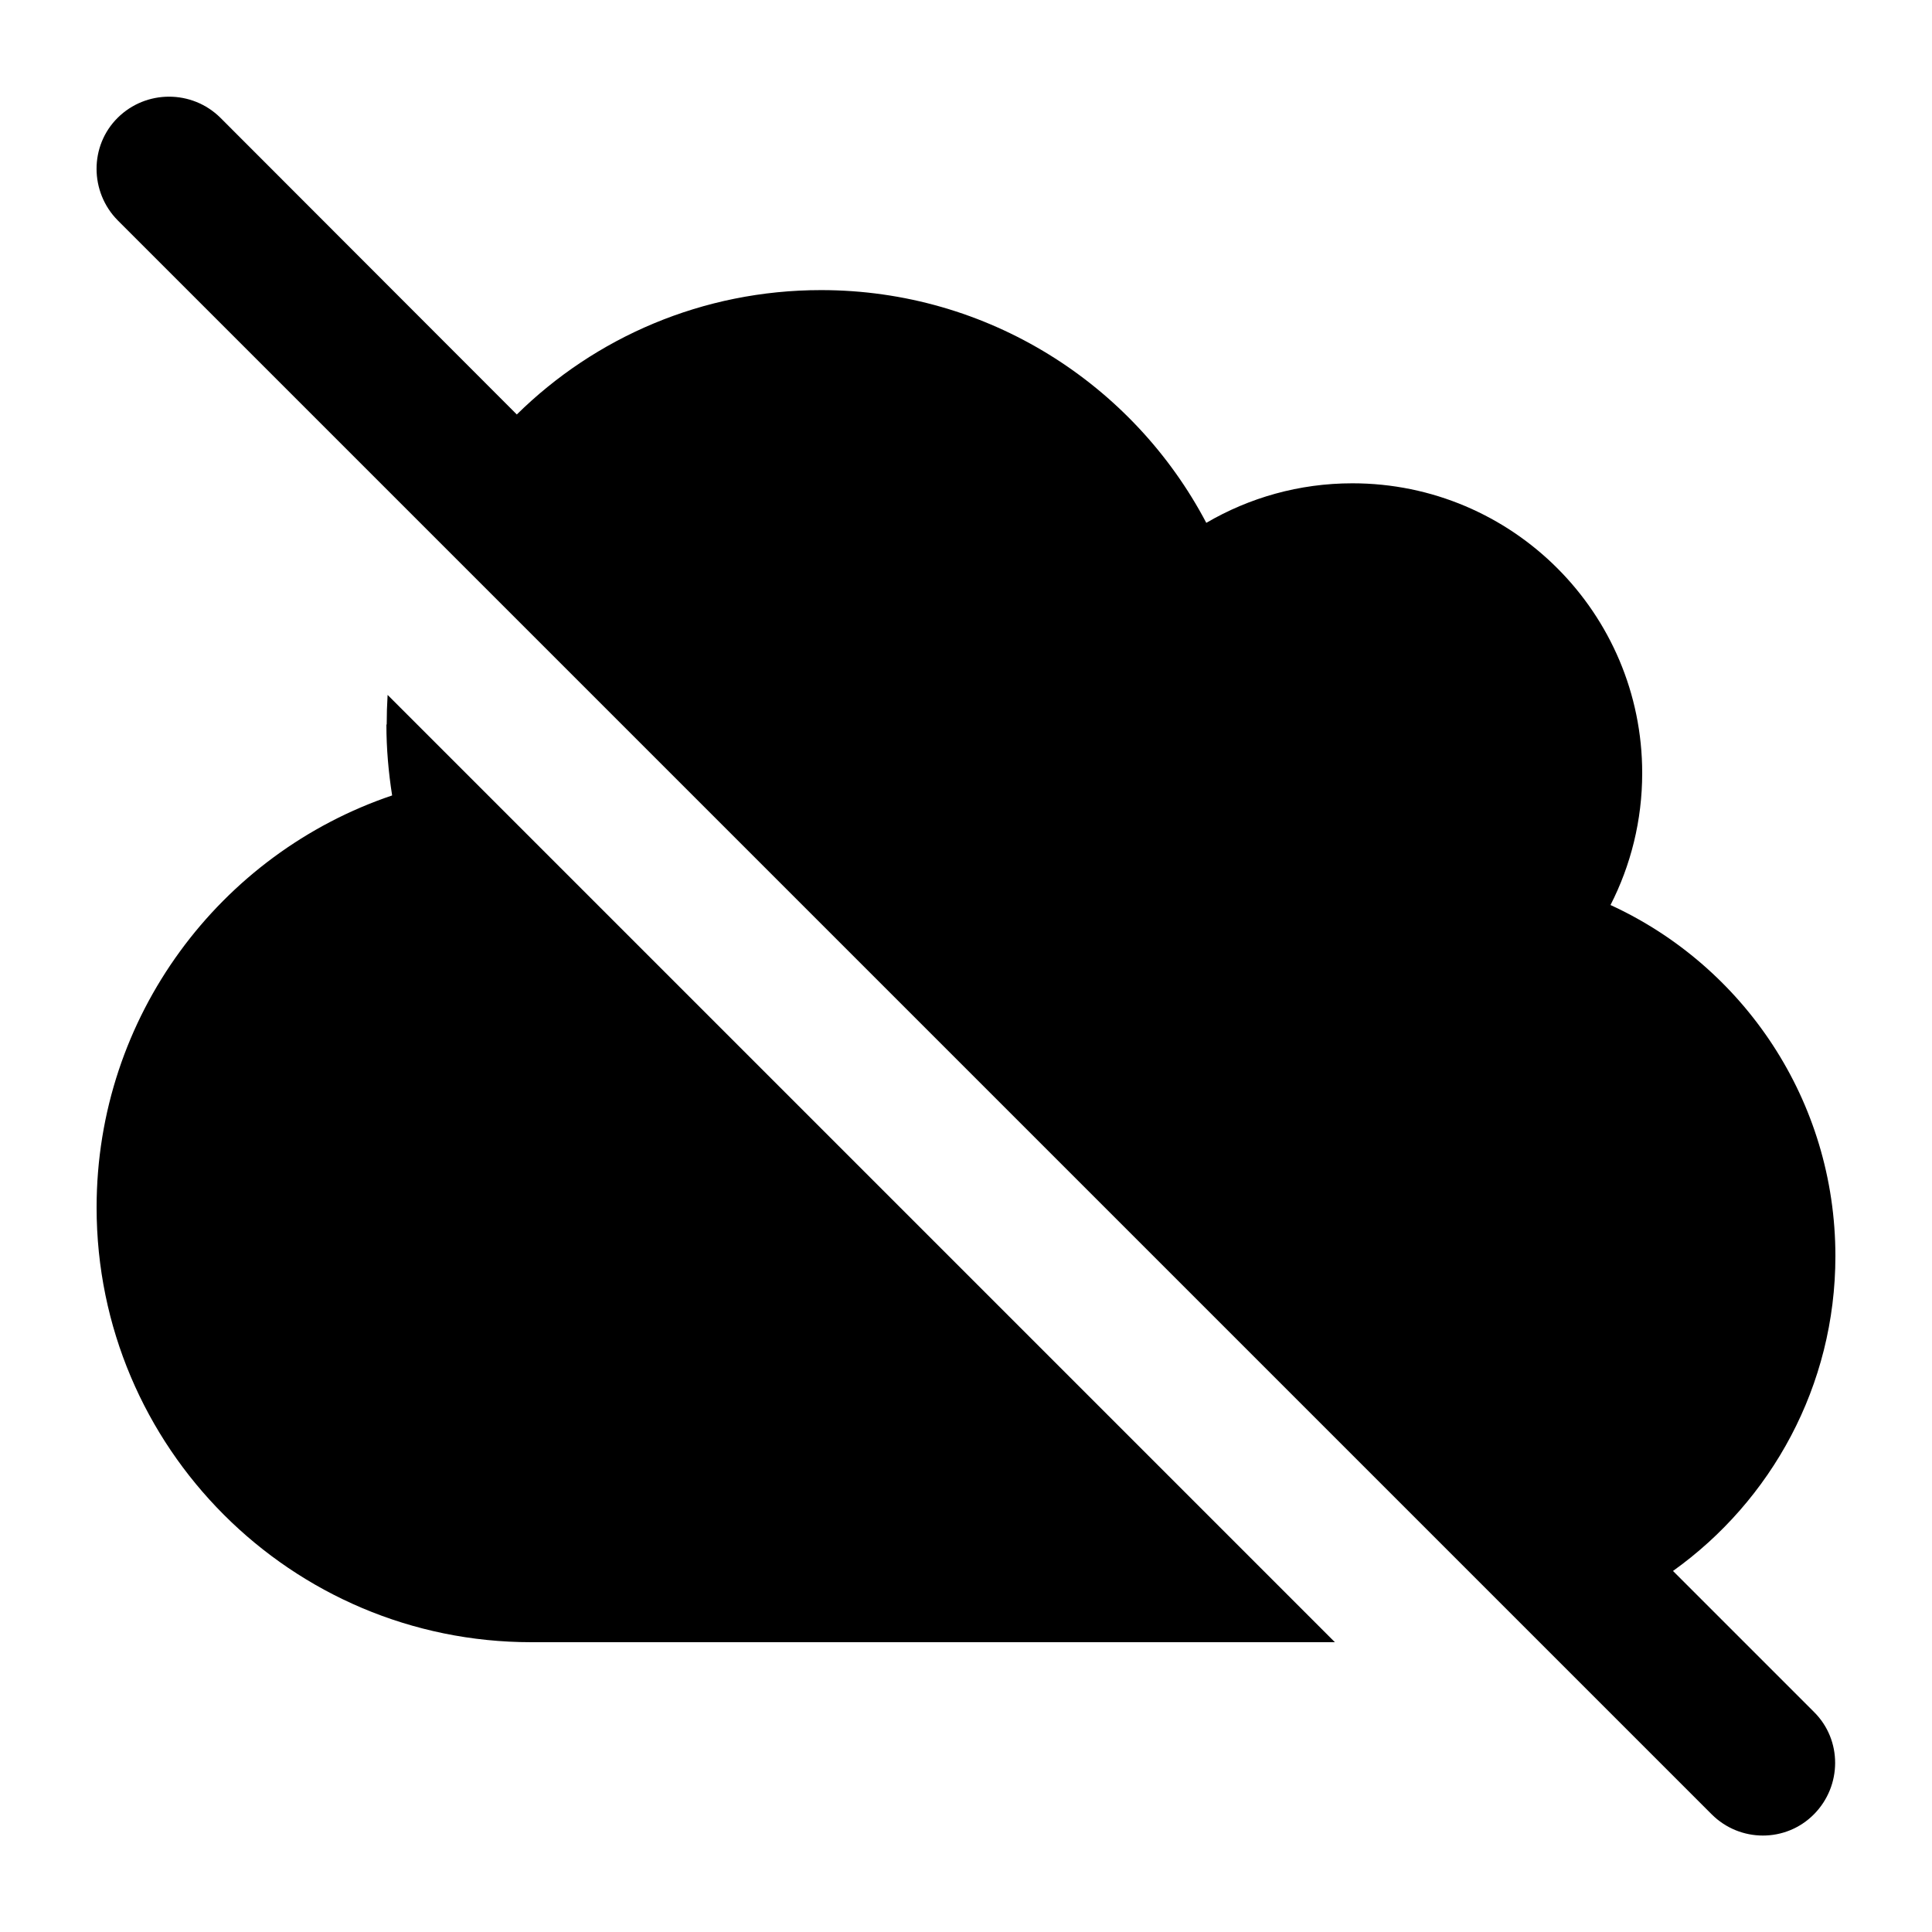 <svg xmlns="http://www.w3.org/2000/svg" viewBox="0 0 640 640"><!--! Font Awesome Pro 7.1.0 by @fontawesome - https://fontawesome.com License - https://fontawesome.com/license (Commercial License) Copyright 2025 Fonticons, Inc. --><path fill="currentColor" d="M73 39C63.6 29.7 48.4 29.7 39 39C29.6 48.3 29.7 63.6 39 73L567 601C576.4 610.4 591.6 610.4 600.9 601C610.2 591.6 610.3 576.4 600.9 567.1L554.2 520.4C586.7 497.2 608 459.1 608 416.1C608 364.5 577.5 320 533.5 299.8C540.2 286.7 544 271.8 544 256.1C544 203.1 501 160.1 448 160.1C430.3 160.1 413.8 164.9 399.6 173.2C375.5 127.4 327.4 96.1 272 96.1C232.7 96.1 197.1 111.8 171.2 137.3L73 39zM128 240C128 248 128.7 255.9 129.9 263.5C73 282.7 32 336.6 32 400C32 479.5 96.5 544 176 544L442.2 544L128.4 230.2C128.2 233.5 128.1 236.7 128.1 240z"/></svg>